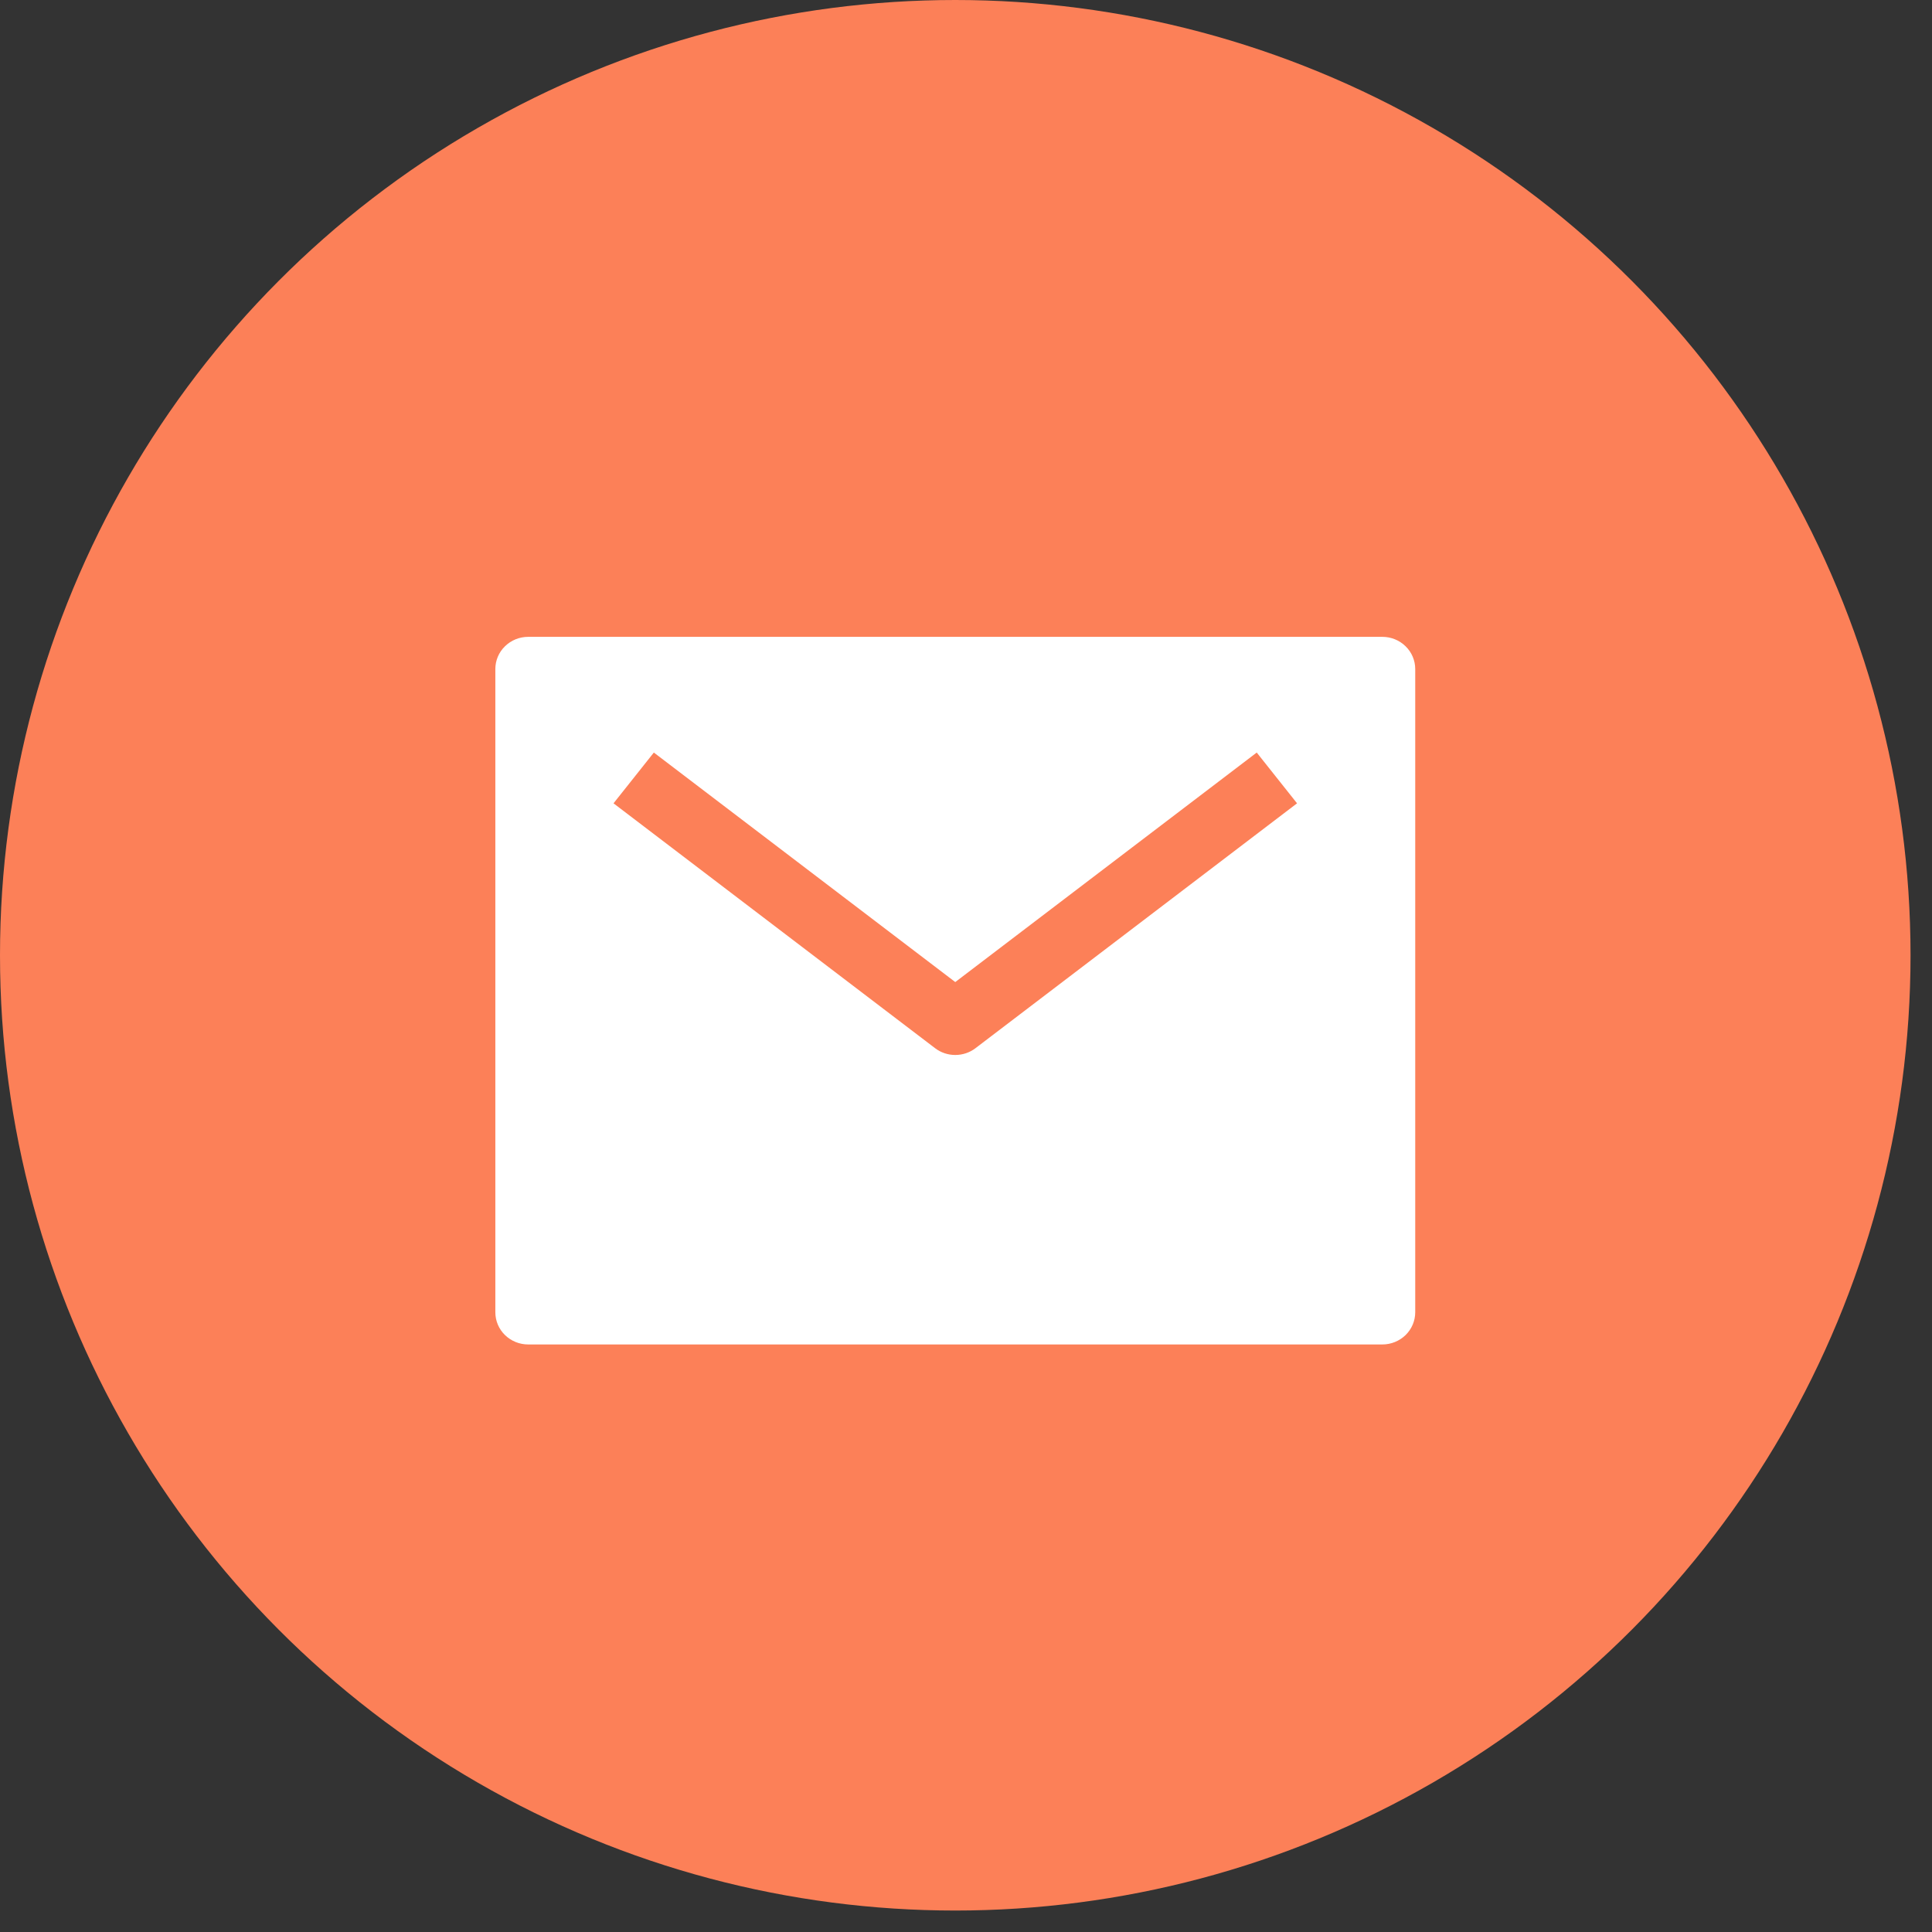 <?xml version="1.0" encoding="UTF-8"?> <svg xmlns="http://www.w3.org/2000/svg" width="54" height="54" viewBox="0 0 54 54" fill="none"><rect x="0" y="0" width="54" height="54" fill="#333333" stroke="none"/><circle cx="26.7" cy="26.7" r="26.7" fill="#FC8058"></circle><path d="M38.638 17.8H14.763C14.519 17.8 14.286 17.895 14.114 18.064C13.941 18.232 13.845 18.461 13.845 18.699V36.679C13.845 36.917 13.941 37.146 14.114 37.315C14.286 37.483 14.519 37.578 14.763 37.578H38.638C38.881 37.578 39.115 37.483 39.287 37.315C39.459 37.146 39.556 36.917 39.556 36.679V18.699C39.556 18.461 39.459 18.232 39.287 18.064C39.115 17.895 38.881 17.8 38.638 17.8ZM27.264 29.298C27.103 29.421 26.904 29.487 26.7 29.487C26.496 29.487 26.298 29.421 26.137 29.298L17.148 22.453L18.275 21.034L26.7 27.449L35.126 21.034L36.253 22.453L27.264 29.298Z" fill="white"></path></svg> 